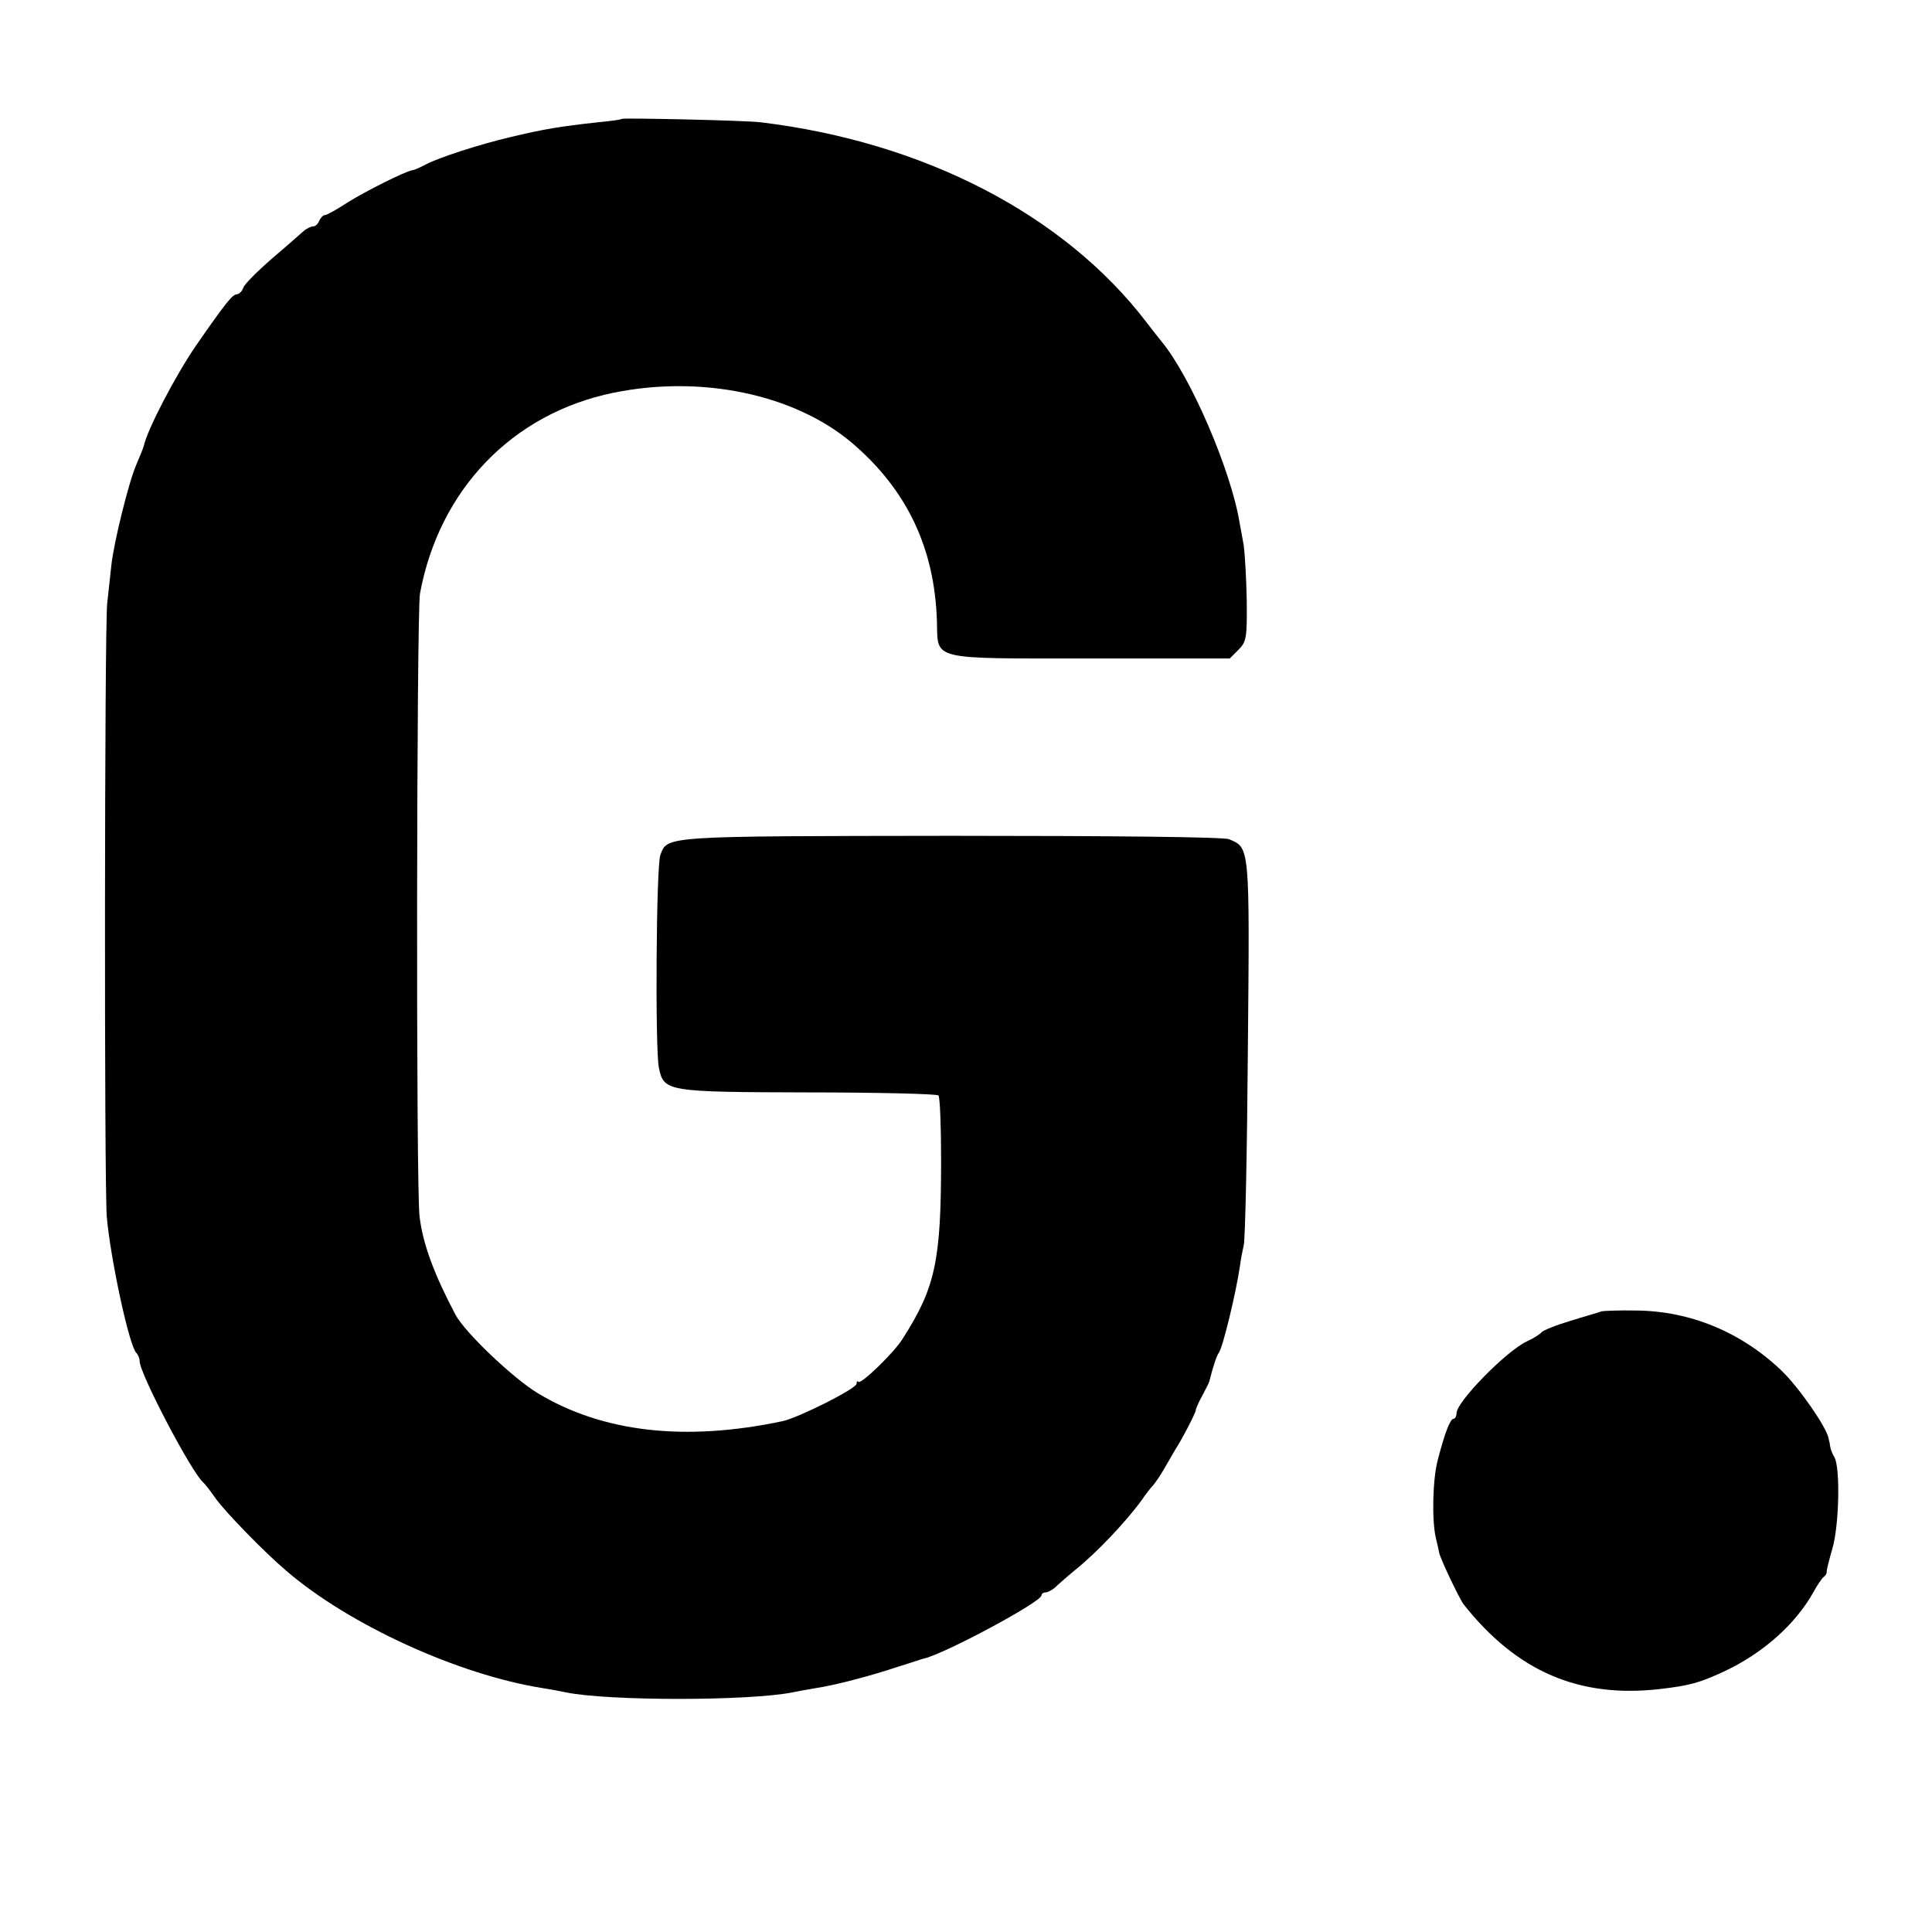 <?xml version="1.0" standalone="no"?>
<!DOCTYPE svg PUBLIC "-//W3C//DTD SVG 20010904//EN"
 "http://www.w3.org/TR/2001/REC-SVG-20010904/DTD/svg10.dtd">
<svg version="1.0" xmlns="http://www.w3.org/2000/svg"
 width="512pt" height="512pt" viewBox="0 0 512 512"
 preserveAspectRatio="xMidYMid meet">
<g transform="translate(0,512) scale(0.1,-0.1)"
fill="#000000" stroke="none">
<path d="M1648 4805 c-2 -2 -30 -6 -63 -9 -100 -11 -144 -18 -235 -40 -80 -19
-186 -53 -222 -72 -15 -8 -31 -15 -35 -15 -19 -3 -123 -55 -171 -85 -29 -19
-56 -34 -61 -34 -5 0 -11 -7 -15 -15 -3 -8 -10 -15 -16 -15 -6 0 -18 -6 -25
-12 -8 -7 -45 -40 -84 -73 -38 -33 -73 -68 -76 -77 -3 -10 -12 -18 -18 -18
-11 -1 -28 -21 -107 -135 -55 -80 -130 -224 -139 -267 -1 -4 -10 -27 -20 -50
-20 -46 -60 -208 -66 -267 -2 -20 -7 -65 -11 -101 -7 -69 -8 -1539 -1 -1625
10 -112 59 -340 78 -360 5 -5 9 -15 9 -22 0 -33 140 -300 170 -323 3 -3 17
-20 30 -39 25 -36 131 -145 189 -194 166 -143 457 -276 681 -311 19 -3 46 -8
60 -11 112 -23 484 -23 600 0 14 3 41 8 60 11 54 8 148 33 220 57 36 11 67 22
70 22 59 15 310 150 310 167 0 4 5 8 11 8 6 0 16 6 24 12 7 7 32 29 55 48 56
45 133 126 176 185 10 15 24 33 30 39 6 7 20 27 30 45 11 19 24 41 29 50 17
26 53 95 54 104 0 4 8 22 18 40 9 17 18 34 18 37 10 39 19 67 25 75 11 15 46
161 56 230 2 17 7 41 10 55 4 14 9 249 11 522 5 539 5 531 -50 554 -13 6 -314
9 -737 9 -765 -1 -751 0 -770 -51 -11 -28 -14 -513 -4 -563 13 -64 20 -65 395
-66 186 0 342 -4 346 -8 4 -5 7 -81 7 -170 0 -269 -15 -339 -102 -475 -22 -36
-110 -121 -117 -114 -3 3 -5 1 -5 -5 0 -13 -152 -89 -195 -99 -259 -55 -478
-30 -650 74 -66 40 -193 161 -218 208 -56 106 -86 186 -95 259 -10 71 -8 1601
1 1652 51 276 245 477 512 532 234 48 480 -4 632 -132 146 -124 220 -279 226
-474 3 -104 -22 -98 407 -98 l369 0 23 23 c21 21 23 31 22 130 -1 59 -5 125
-8 147 -4 22 -9 49 -11 60 -23 140 -130 387 -206 479 -5 6 -23 29 -40 51 -218
286 -591 479 -1024 531 -41 5 -363 12 -367 9z"/>
<path d="M4245 1645 c-5 -2 -43 -13 -82 -25 -40 -12 -75 -26 -78 -31 -3 -4
-21 -16 -39 -24 -55 -26 -186 -160 -186 -190 0 -8 -4 -15 -8 -15 -9 0 -24 -40
-42 -110 -13 -49 -16 -157 -5 -205 4 -16 8 -34 9 -40 3 -16 54 -123 65 -137
141 -178 306 -249 521 -224 77 9 103 16 168 46 103 48 190 125 238 211 10 19
23 37 27 40 5 3 8 9 8 13 -1 3 6 31 15 62 18 62 21 211 6 241 -6 10 -10 21
-11 26 -1 4 -2 9 -2 12 -1 3 -2 8 -3 13 -5 29 -77 133 -123 178 -107 103 -243
160 -388 161 -44 1 -84 -1 -90 -2z"/>
</g>
</svg>
